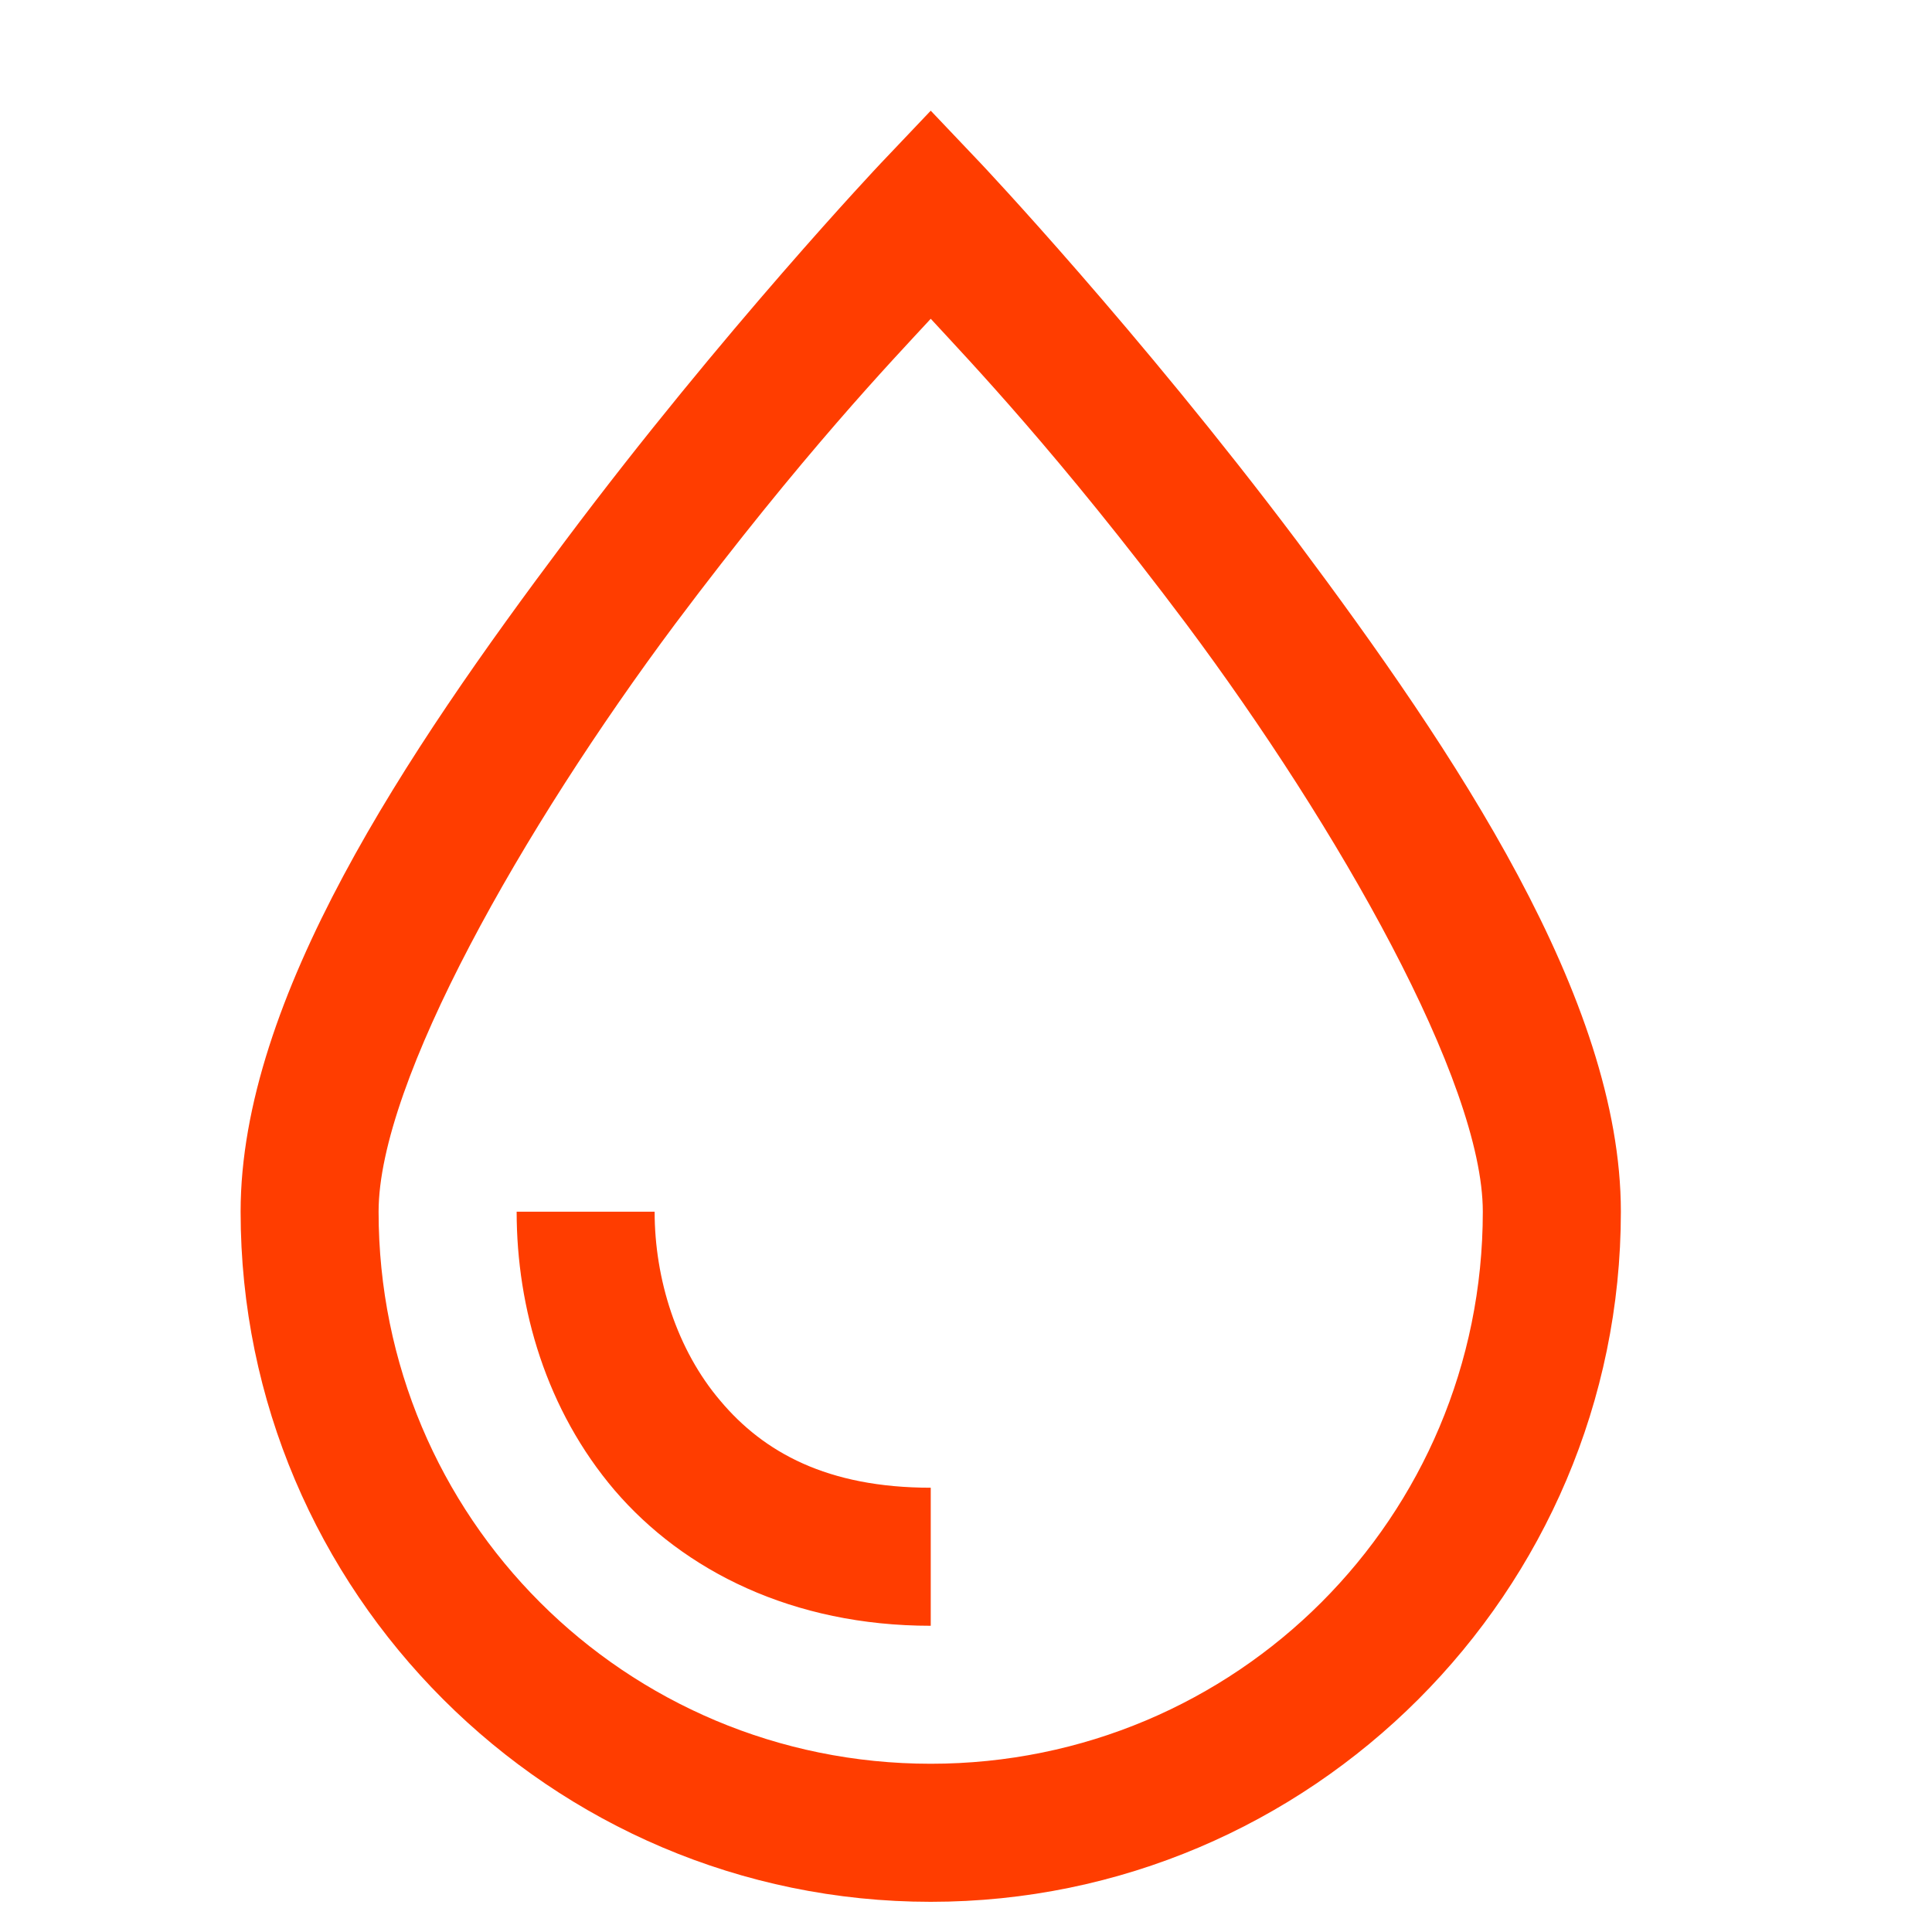 <svg width="24" height="24" viewBox="0 0 24 24" fill="none" xmlns="http://www.w3.org/2000/svg">
<path d="M11.562 1.375L10.939 2.031C10.939 2.031 8.983 4.101 7.021 6.72C5.051 9.345 2.989 12.406 2.989 15.052C2.989 19.774 6.84 23.625 11.562 23.625C16.284 23.625 20.135 19.774 20.135 15.052C20.135 12.406 18.072 9.345 16.11 6.72C14.14 4.101 12.185 2.031 12.185 2.031L11.562 1.375ZM11.562 3.96C12.037 4.476 13.149 5.635 14.736 7.751C16.625 10.283 18.42 13.438 18.42 15.052C18.42 18.849 15.359 21.91 11.562 21.91C7.764 21.91 4.703 18.849 4.703 15.052C4.703 13.438 6.498 10.283 8.387 7.751C9.974 5.635 11.086 4.476 11.562 3.96ZM6.418 15.052C6.418 16.251 6.786 17.517 7.637 18.515C8.494 19.513 9.847 20.196 11.562 20.196V18.481C10.276 18.481 9.485 18.039 8.95 17.403C8.407 16.767 8.132 15.889 8.132 15.052H6.418Z" fill="#FF3D00"/>
</svg>
